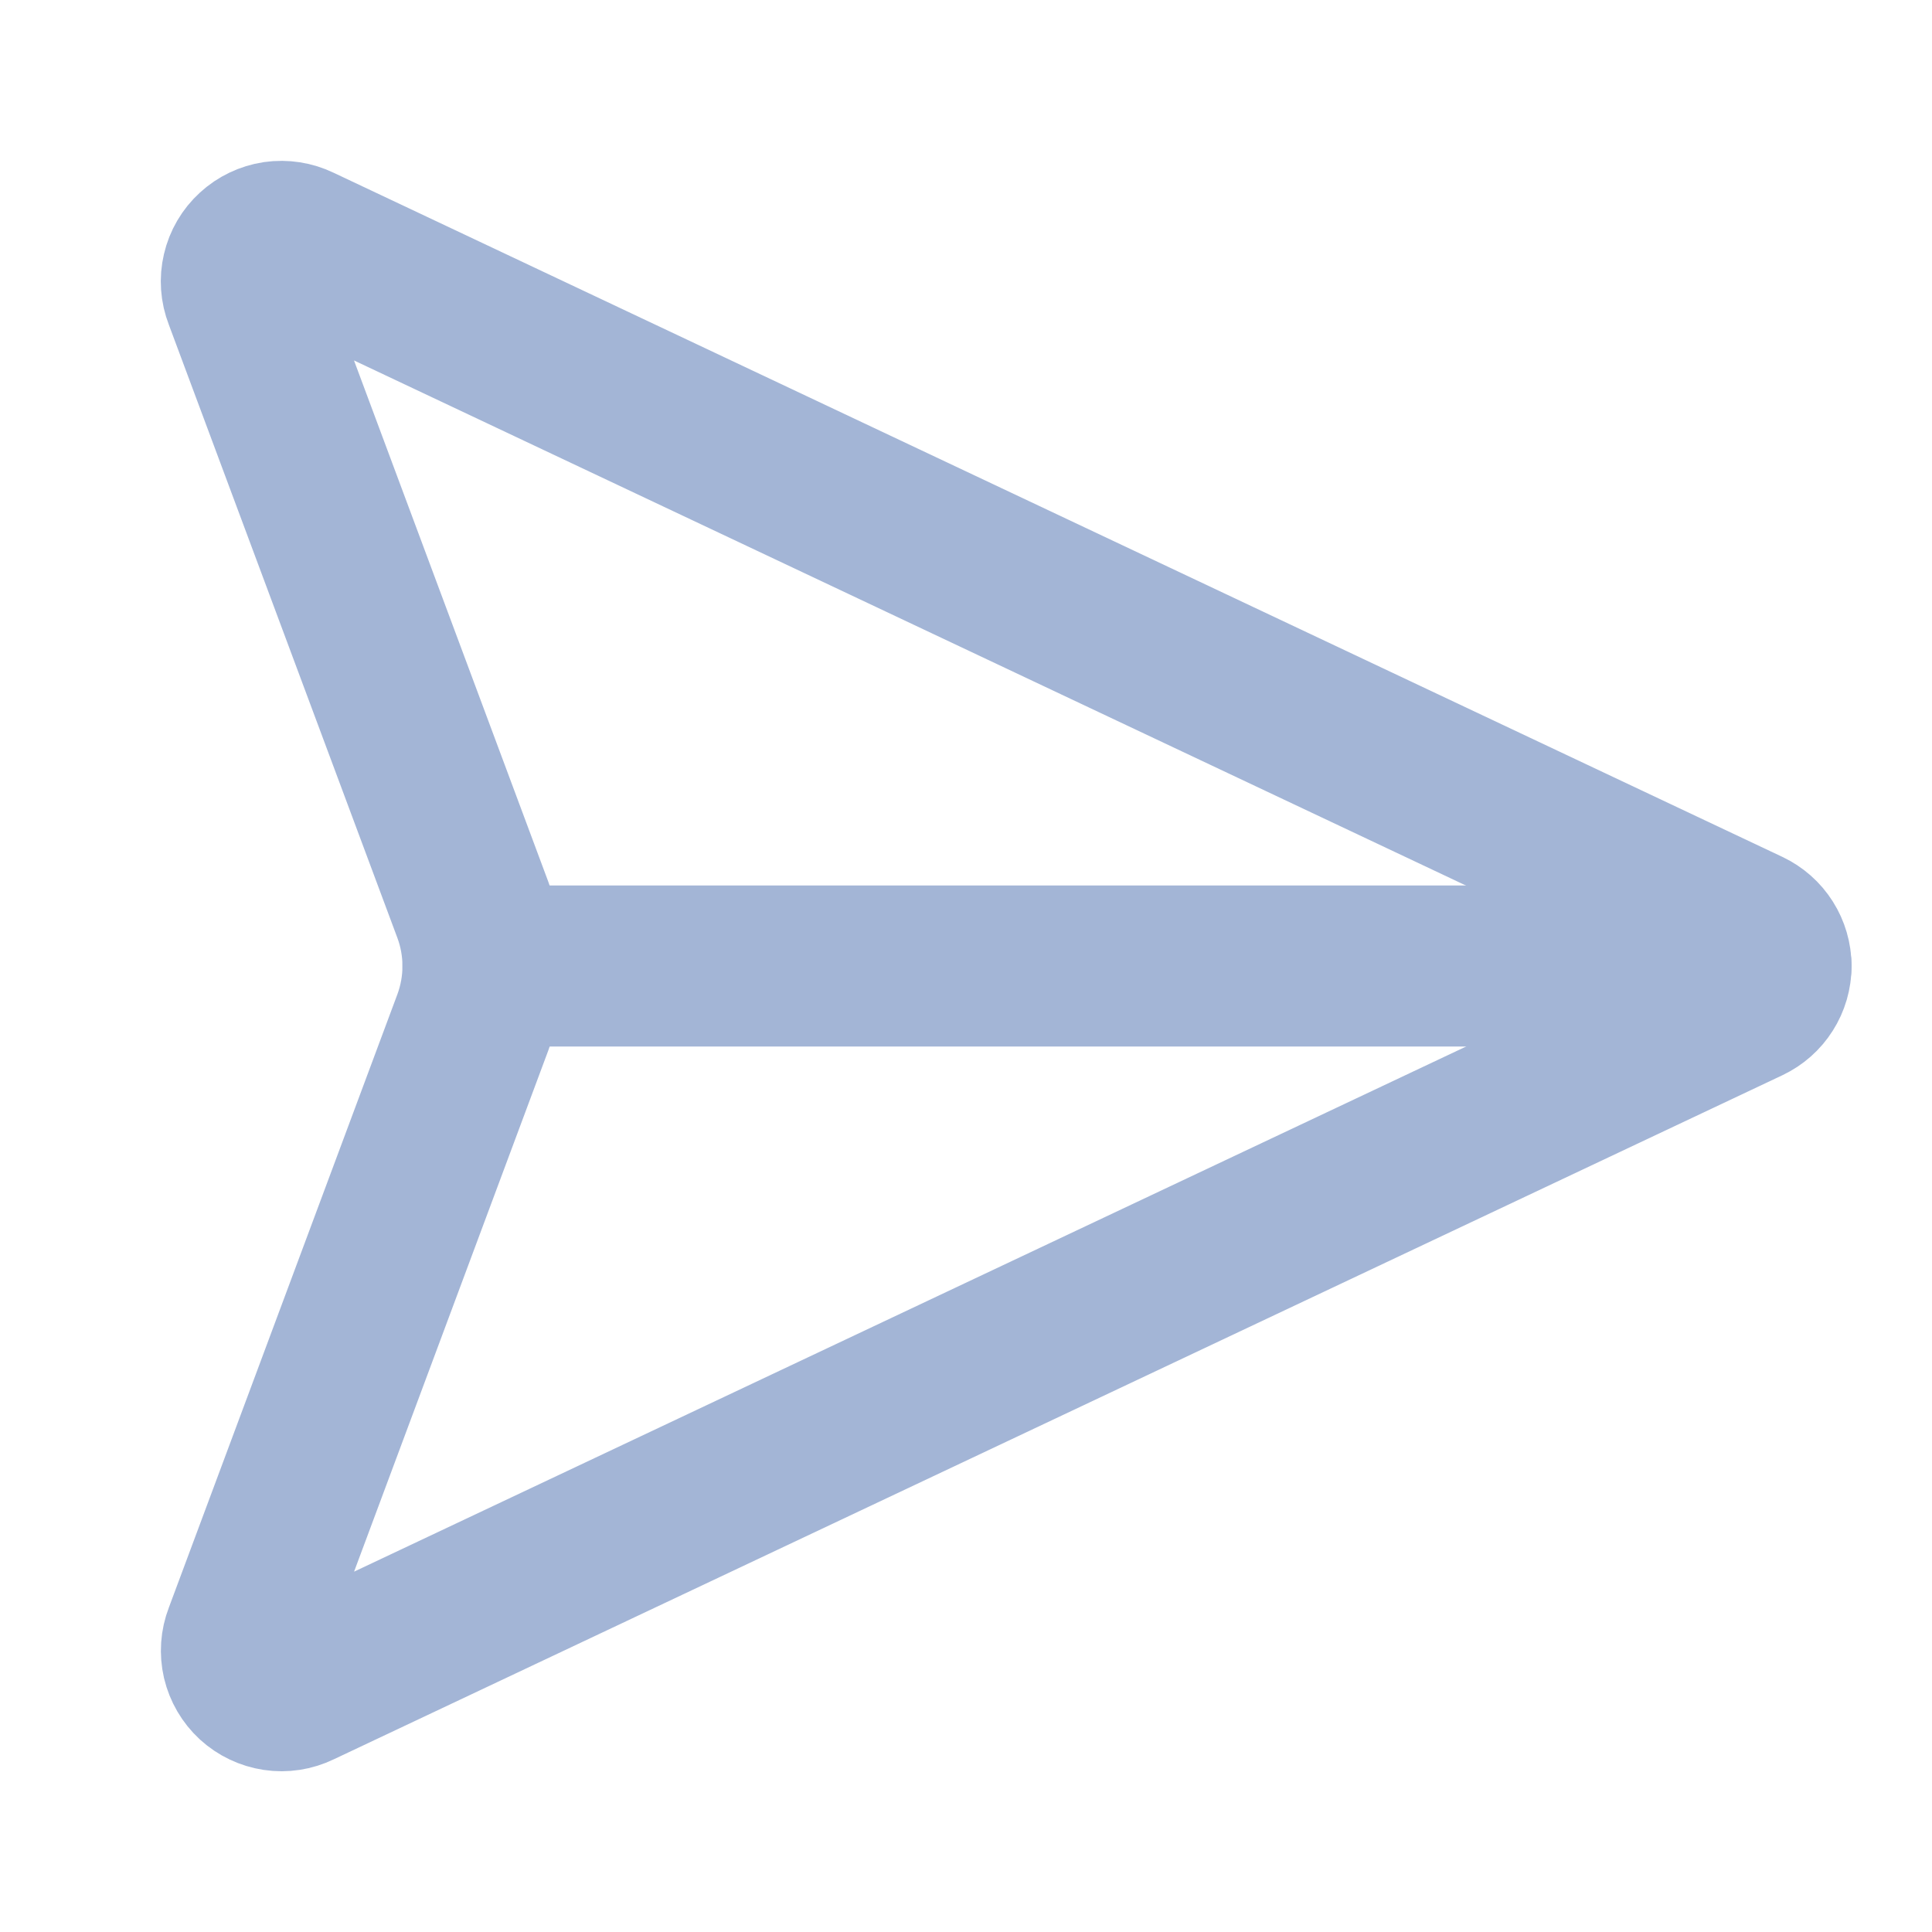 <svg width="29" height="29" viewBox="0 0 29 29" fill="none" xmlns="http://www.w3.org/2000/svg">
<path d="M4.488 3.684C4.379 3.631 4.257 3.612 4.137 3.629C4.018 3.647 3.906 3.7 3.817 3.782C3.728 3.863 3.665 3.97 3.638 4.088C3.61 4.206 3.619 4.329 3.663 4.442L7.098 13.658C7.3 14.202 7.3 14.8 7.098 15.345L3.664 24.56C3.62 24.673 3.612 24.796 3.639 24.914C3.667 25.031 3.729 25.138 3.818 25.22C3.907 25.301 4.018 25.354 4.138 25.372C4.257 25.39 4.379 25.371 4.488 25.318L26.238 15.047C26.341 14.998 26.429 14.921 26.49 14.824C26.551 14.728 26.584 14.616 26.584 14.501C26.584 14.387 26.551 14.274 26.49 14.178C26.429 14.081 26.341 14.004 26.238 13.955L4.488 3.684Z" stroke="#A3B5D6" stroke-width="2.417" stroke-linecap="round" stroke-linejoin="round"/>
<path d="M7.25 14.5H26.583" stroke="#A3B5D6" stroke-width="2.417" stroke-linecap="round" stroke-linejoin="round"/>
</svg>
